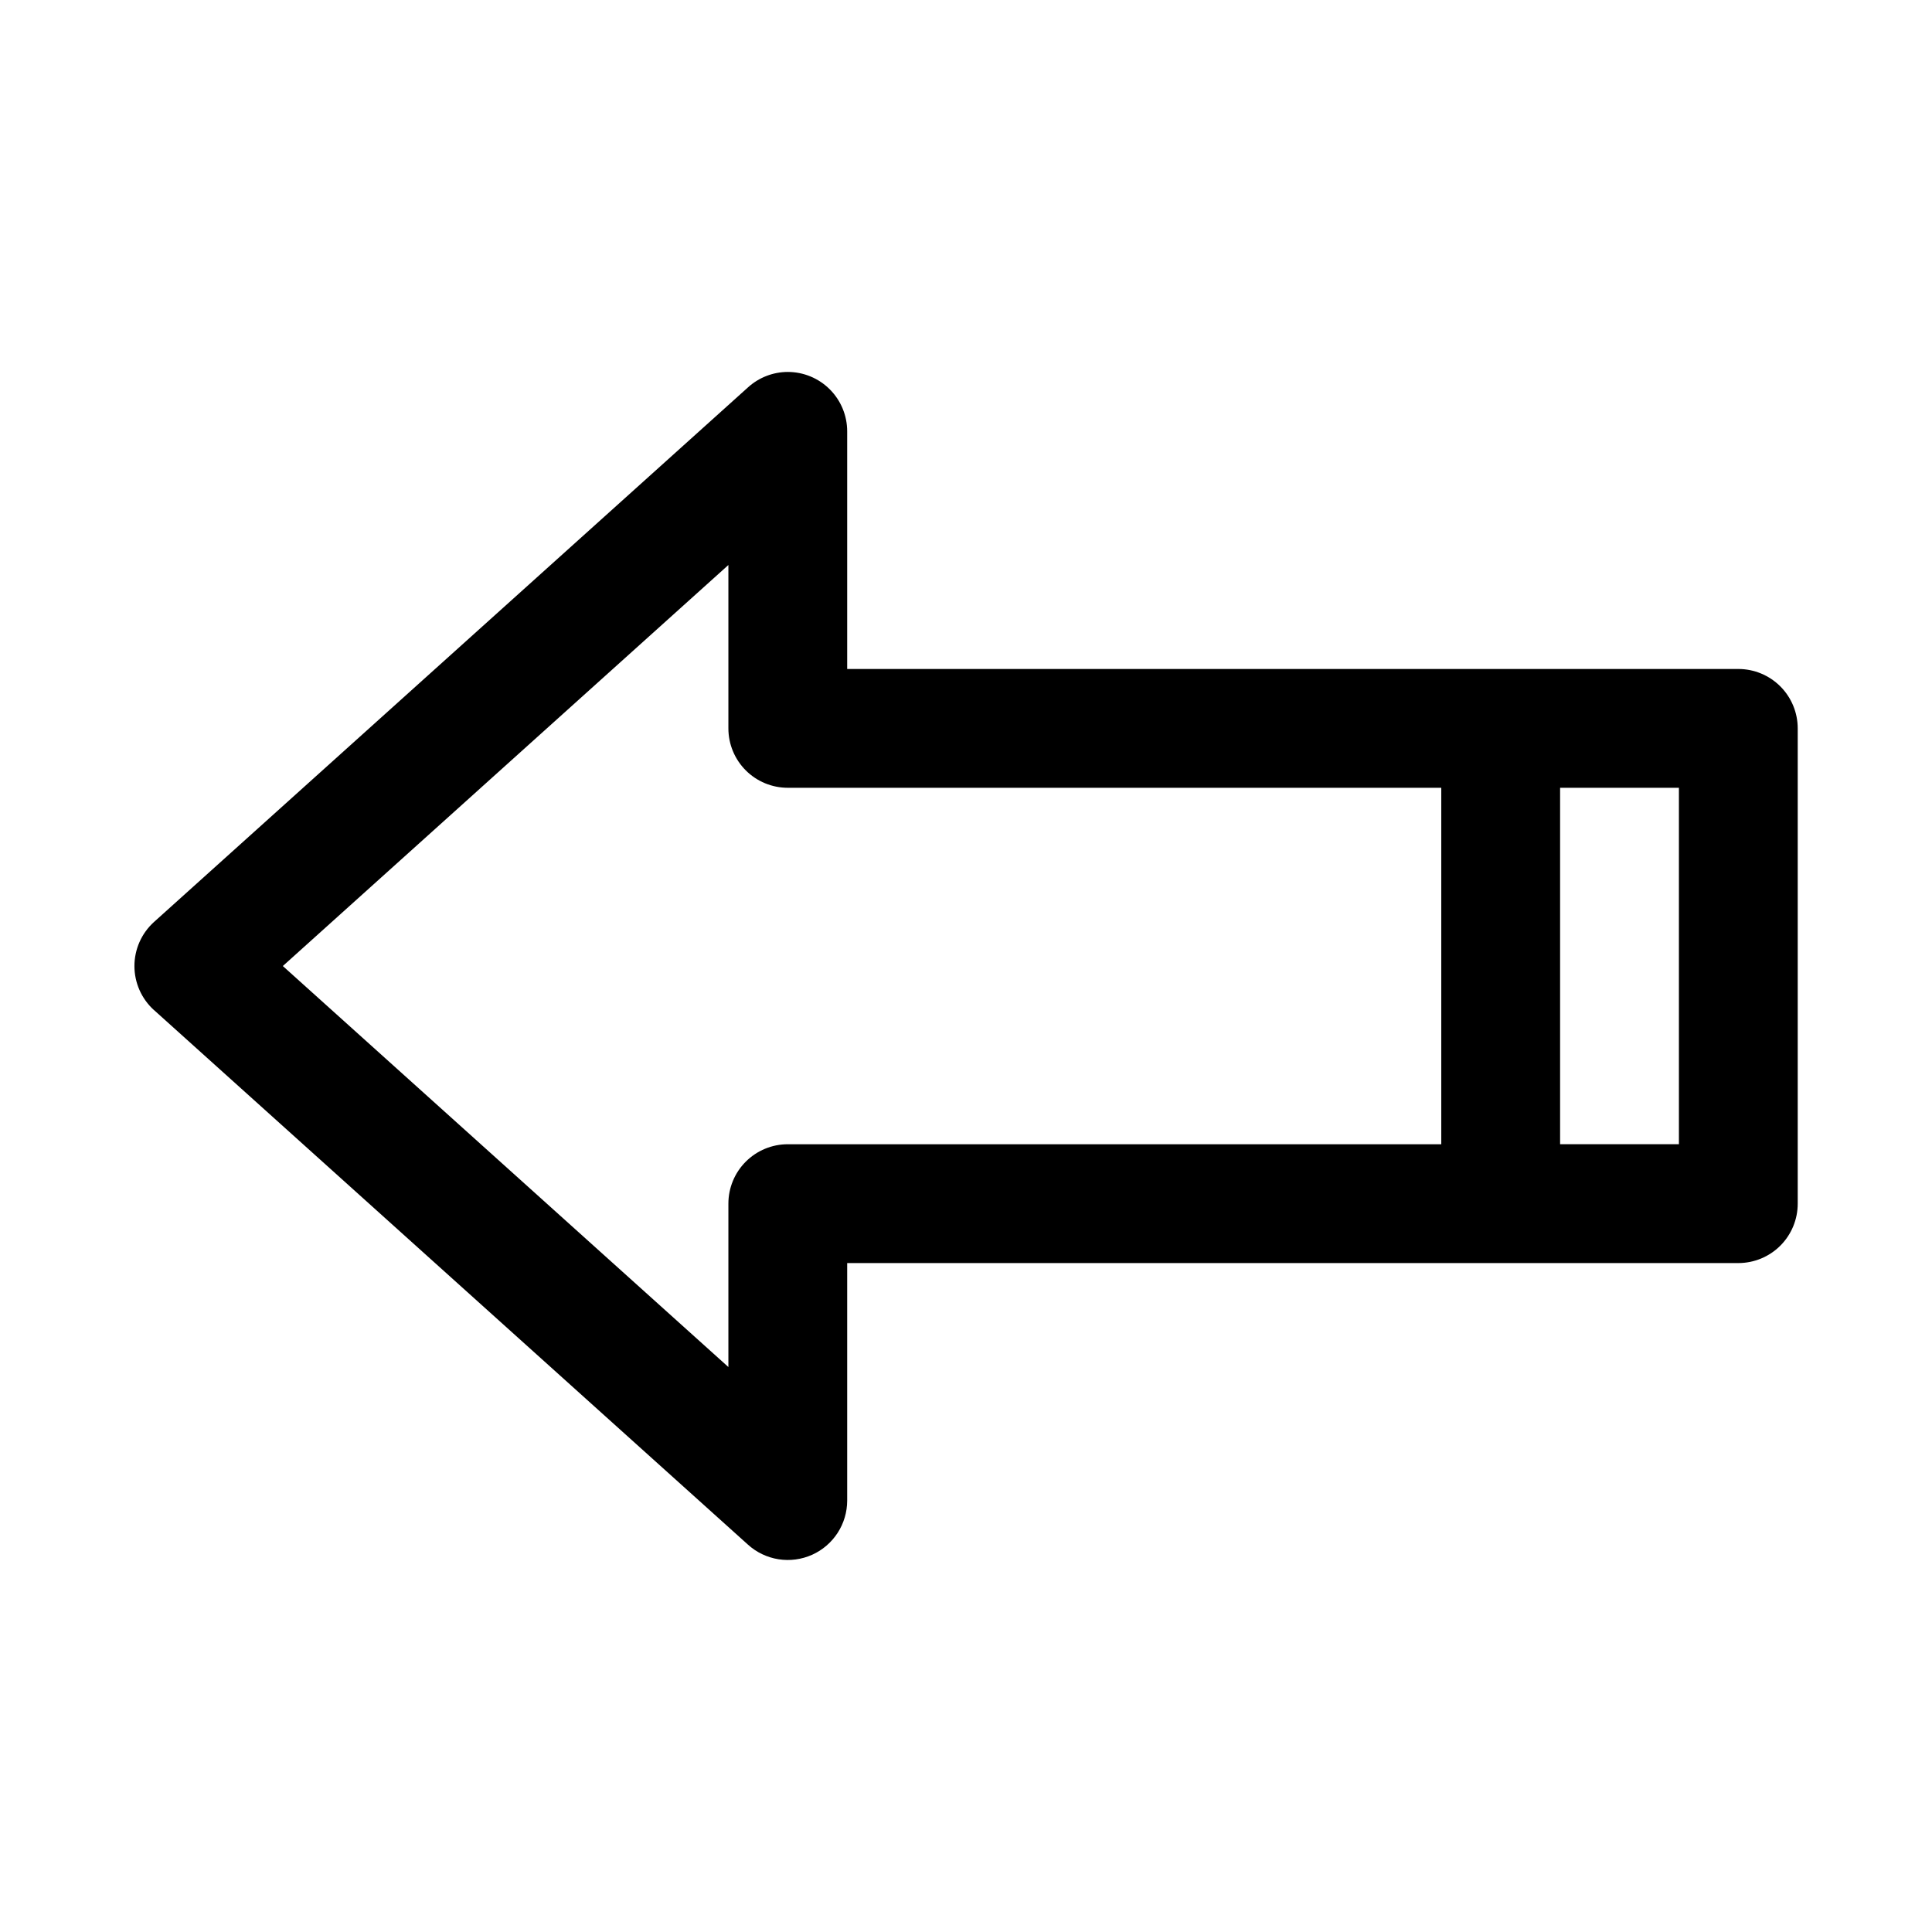 <?xml version="1.0" encoding="UTF-8"?>
<!-- Uploaded to: SVG Repo, www.svgrepo.com, Generator: SVG Repo Mixer Tools -->
<svg fill="#000000" width="800px" height="800px" version="1.1" viewBox="144 144 512 512" xmlns="http://www.w3.org/2000/svg">
 <path d="m184.78 411.65 157.44 141.7c2.269 2.051 5.082 3.394 8.102 3.871 3.019 0.473 6.113 0.059 8.902-1.191 2.762-1.242 5.106-3.254 6.754-5.797 1.648-2.539 2.527-5.504 2.535-8.531v-62.977h236.16c4.176 0 8.18-1.66 11.133-4.609 2.953-2.953 4.609-6.961 4.609-11.133v-125.95c0-4.176-1.656-8.18-4.609-11.133-2.953-2.953-6.957-4.613-11.133-4.613h-236.16v-62.977c0-4.176-1.66-8.18-4.613-11.133-2.953-2.953-6.957-4.609-11.133-4.609-3.902 0.008-7.66 1.469-10.547 4.094l-157.44 141.7c-3.281 2.984-5.156 7.215-5.156 11.652 0 4.434 1.875 8.664 5.156 11.648zm404.15 35.582h-31.488v-94.465h31.488zm-251.9-153.5v43.297c0 4.176 1.656 8.18 4.609 11.133 2.953 2.953 6.957 4.609 11.133 4.609h173.18v94.465h-173.18c-4.176 0-8.18 1.66-11.133 4.613-2.953 2.949-4.609 6.957-4.609 11.133v43.297l-118.08-106.27z"/>
</svg>